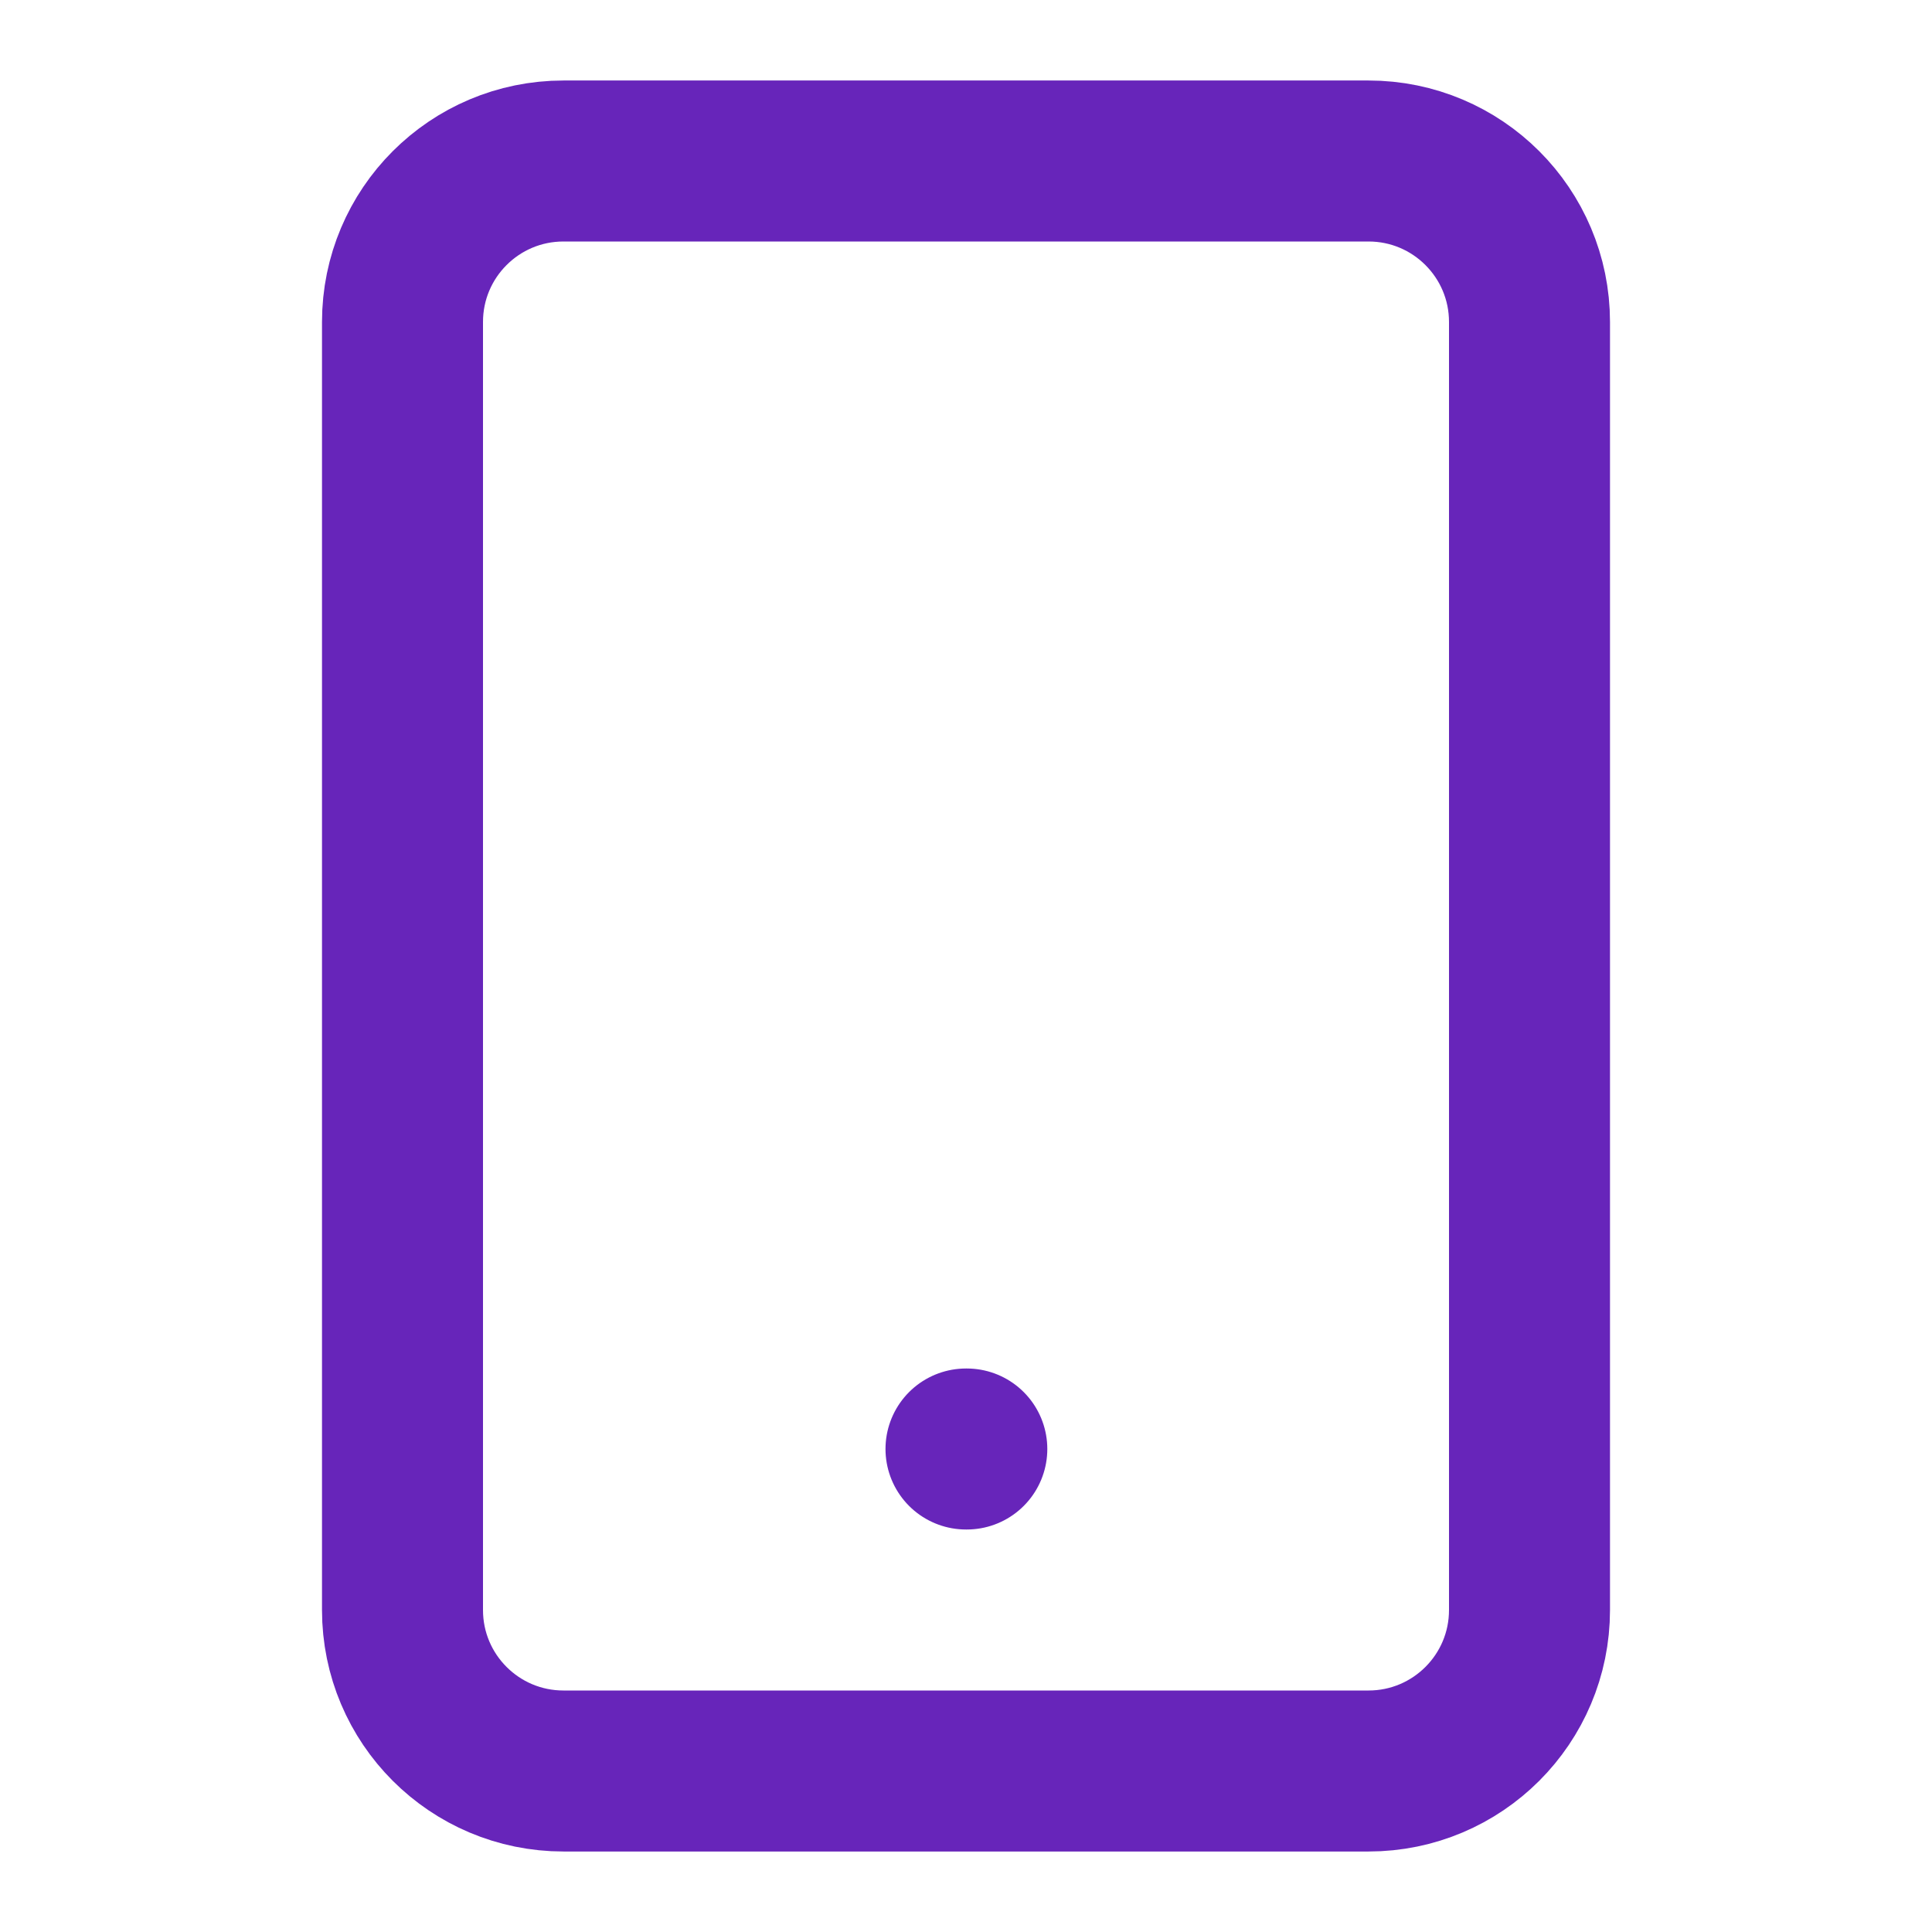 <svg width="24" height="24" viewBox="0 0 24 24" fill="none" xmlns="http://www.w3.org/2000/svg">
<path d="M17 2H7C5.895 2 5 2.895 5 4V20C5 21.105 5.895 22 7 22H17C18.105 22 19 21.105 19 20V4C19 2.895 18.105 2 17 2Z" stroke="#6725BA" stroke-width="2" stroke-linecap="round" stroke-linejoin="round"/>
<path d="M12 18H12.01" stroke="#6725BA" stroke-width="2" stroke-linecap="round" stroke-linejoin="round"/>
</svg>
